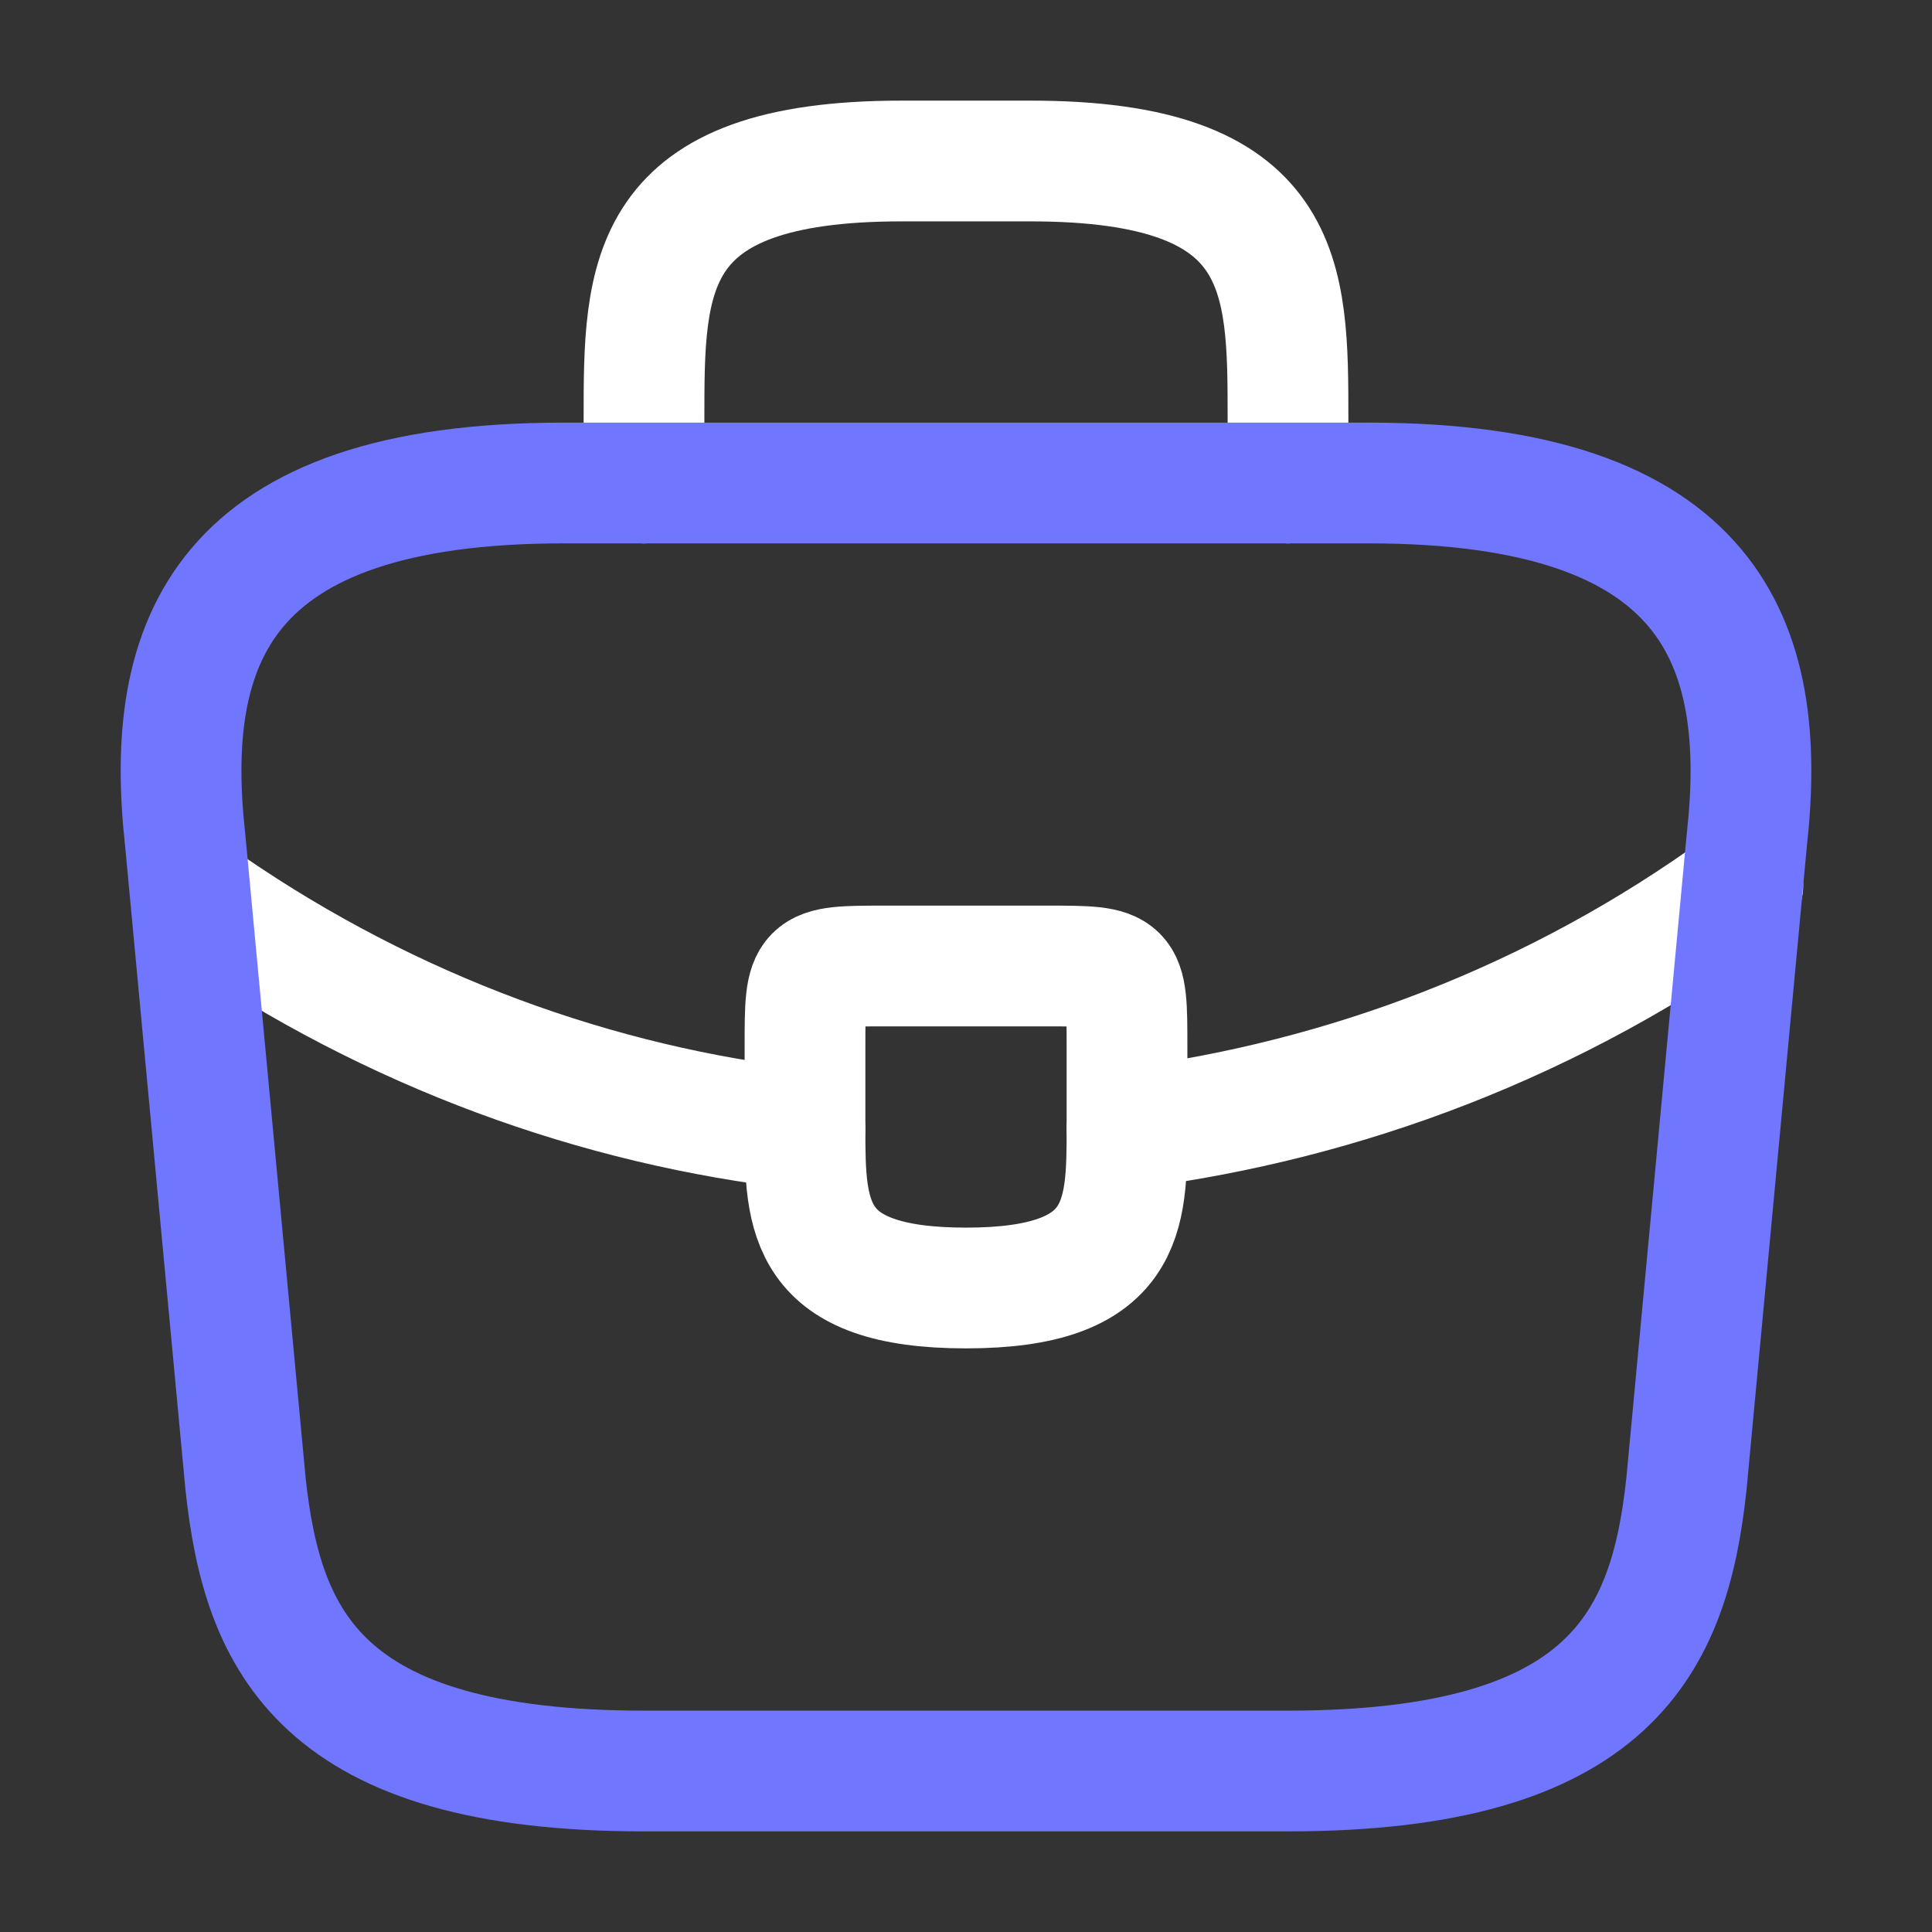 <?xml version="1.0" encoding="UTF-8"?> <svg xmlns="http://www.w3.org/2000/svg" width="48" height="48" viewBox="0 0 48 48" fill="none"><rect x="0" y="0" width="48" height="48" fill="#333333" stroke="none"/><path d="M16 12V10.4C16 6.86 16 4 22.4 4H25.6C32 4 32 6.86 32 10.4V12" stroke="white" stroke-width="3" stroke-miterlimit="10" stroke-linecap="round" stroke-linejoin="round"></path><path d="M28 26V28C28 28.02 28 28.02 28 28.04C28 30.22 27.98 32 24 32C20.04 32 20 30.24 20 28.06V26C20 24 20 24 22 24H26C28 24 28 24 28 26Z" stroke="white" stroke-width="3" stroke-miterlimit="10" stroke-linecap="round" stroke-linejoin="round"></path><path d="M43.3 22C38.68 25.36 33.4 27.36 28 28.04" stroke="white" stroke-width="3" stroke-miterlimit="10" stroke-linecap="round" stroke-linejoin="round"></path><path d="M5.238 22.539C9.738 25.619 14.818 27.479 19.998 28.059" stroke="white" stroke-width="3" stroke-miterlimit="10" stroke-linecap="round" stroke-linejoin="round"></path><path d="M16 44H32C40.04 44 41.48 40.78 41.9 36.86L43.4 20.86C43.94 15.98 42.54 12 34 12H14C5.46 12 4.06 15.98 4.6 20.86L6.1 36.86C6.52 40.78 7.96 44 16 44Z" stroke="#7176FF" stroke-width="3" stroke-miterlimit="10" stroke-linecap="round" stroke-linejoin="round"></path></svg> 